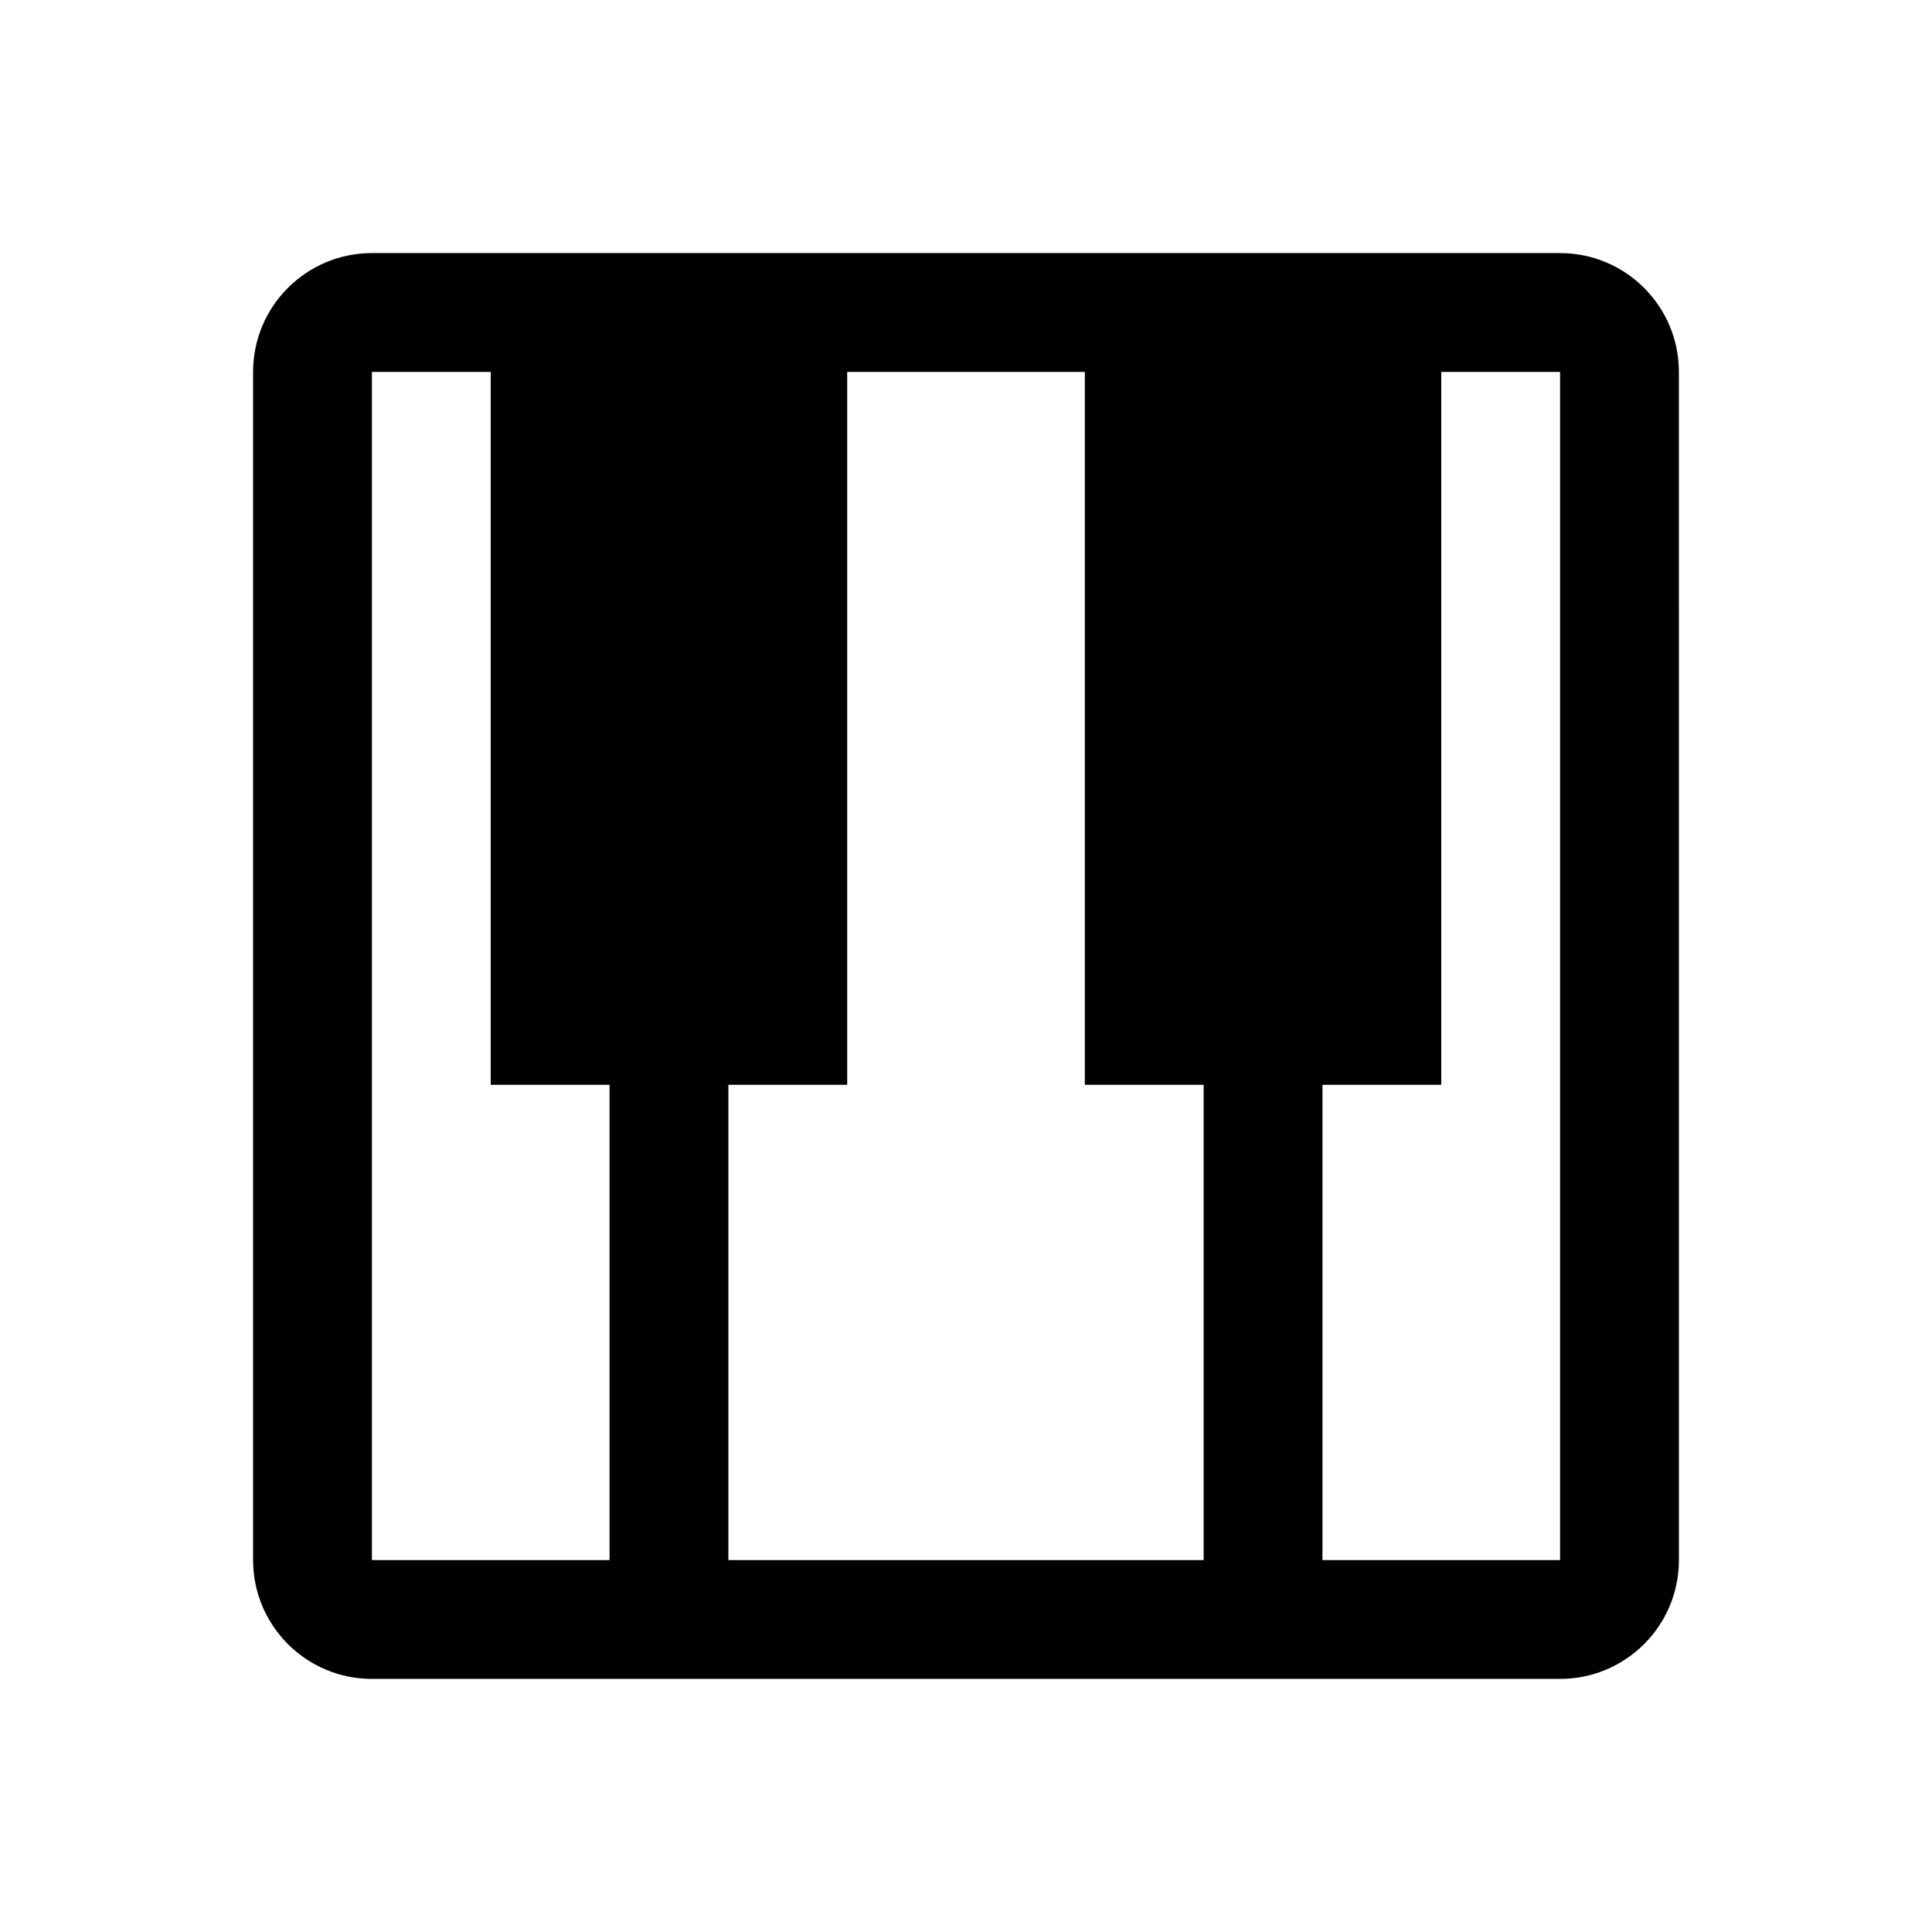<?xml version="1.0" encoding="UTF-8"?>
<!-- Uploaded to: ICON Repo, www.iconrepo.com, Generator: ICON Repo Mixer Tools -->
<svg fill="#000000" width="800px" height="800px" version="1.1" viewBox="144 144 512 512" xmlns="http://www.w3.org/2000/svg">
 <path d="m557.44 211.07h-314.88c-17.383 0-31.488 14.105-31.488 31.488v314.88c0 17.383 14.105 31.488 31.488 31.488h314.88c17.383 0 31.488-14.105 31.488-31.488l-0.004-314.88c0-17.383-14.105-31.488-31.488-31.488zm-94.461 220.42v125.95l-125.95-0.004v-125.95h31.488v-188.93h62.977v188.93zm-220.42-188.93h31.488v188.93h31.488v125.95l-62.977-0.004zm314.88 314.88h-62.977v-125.95h31.488v-188.93h31.488z"/>
</svg>